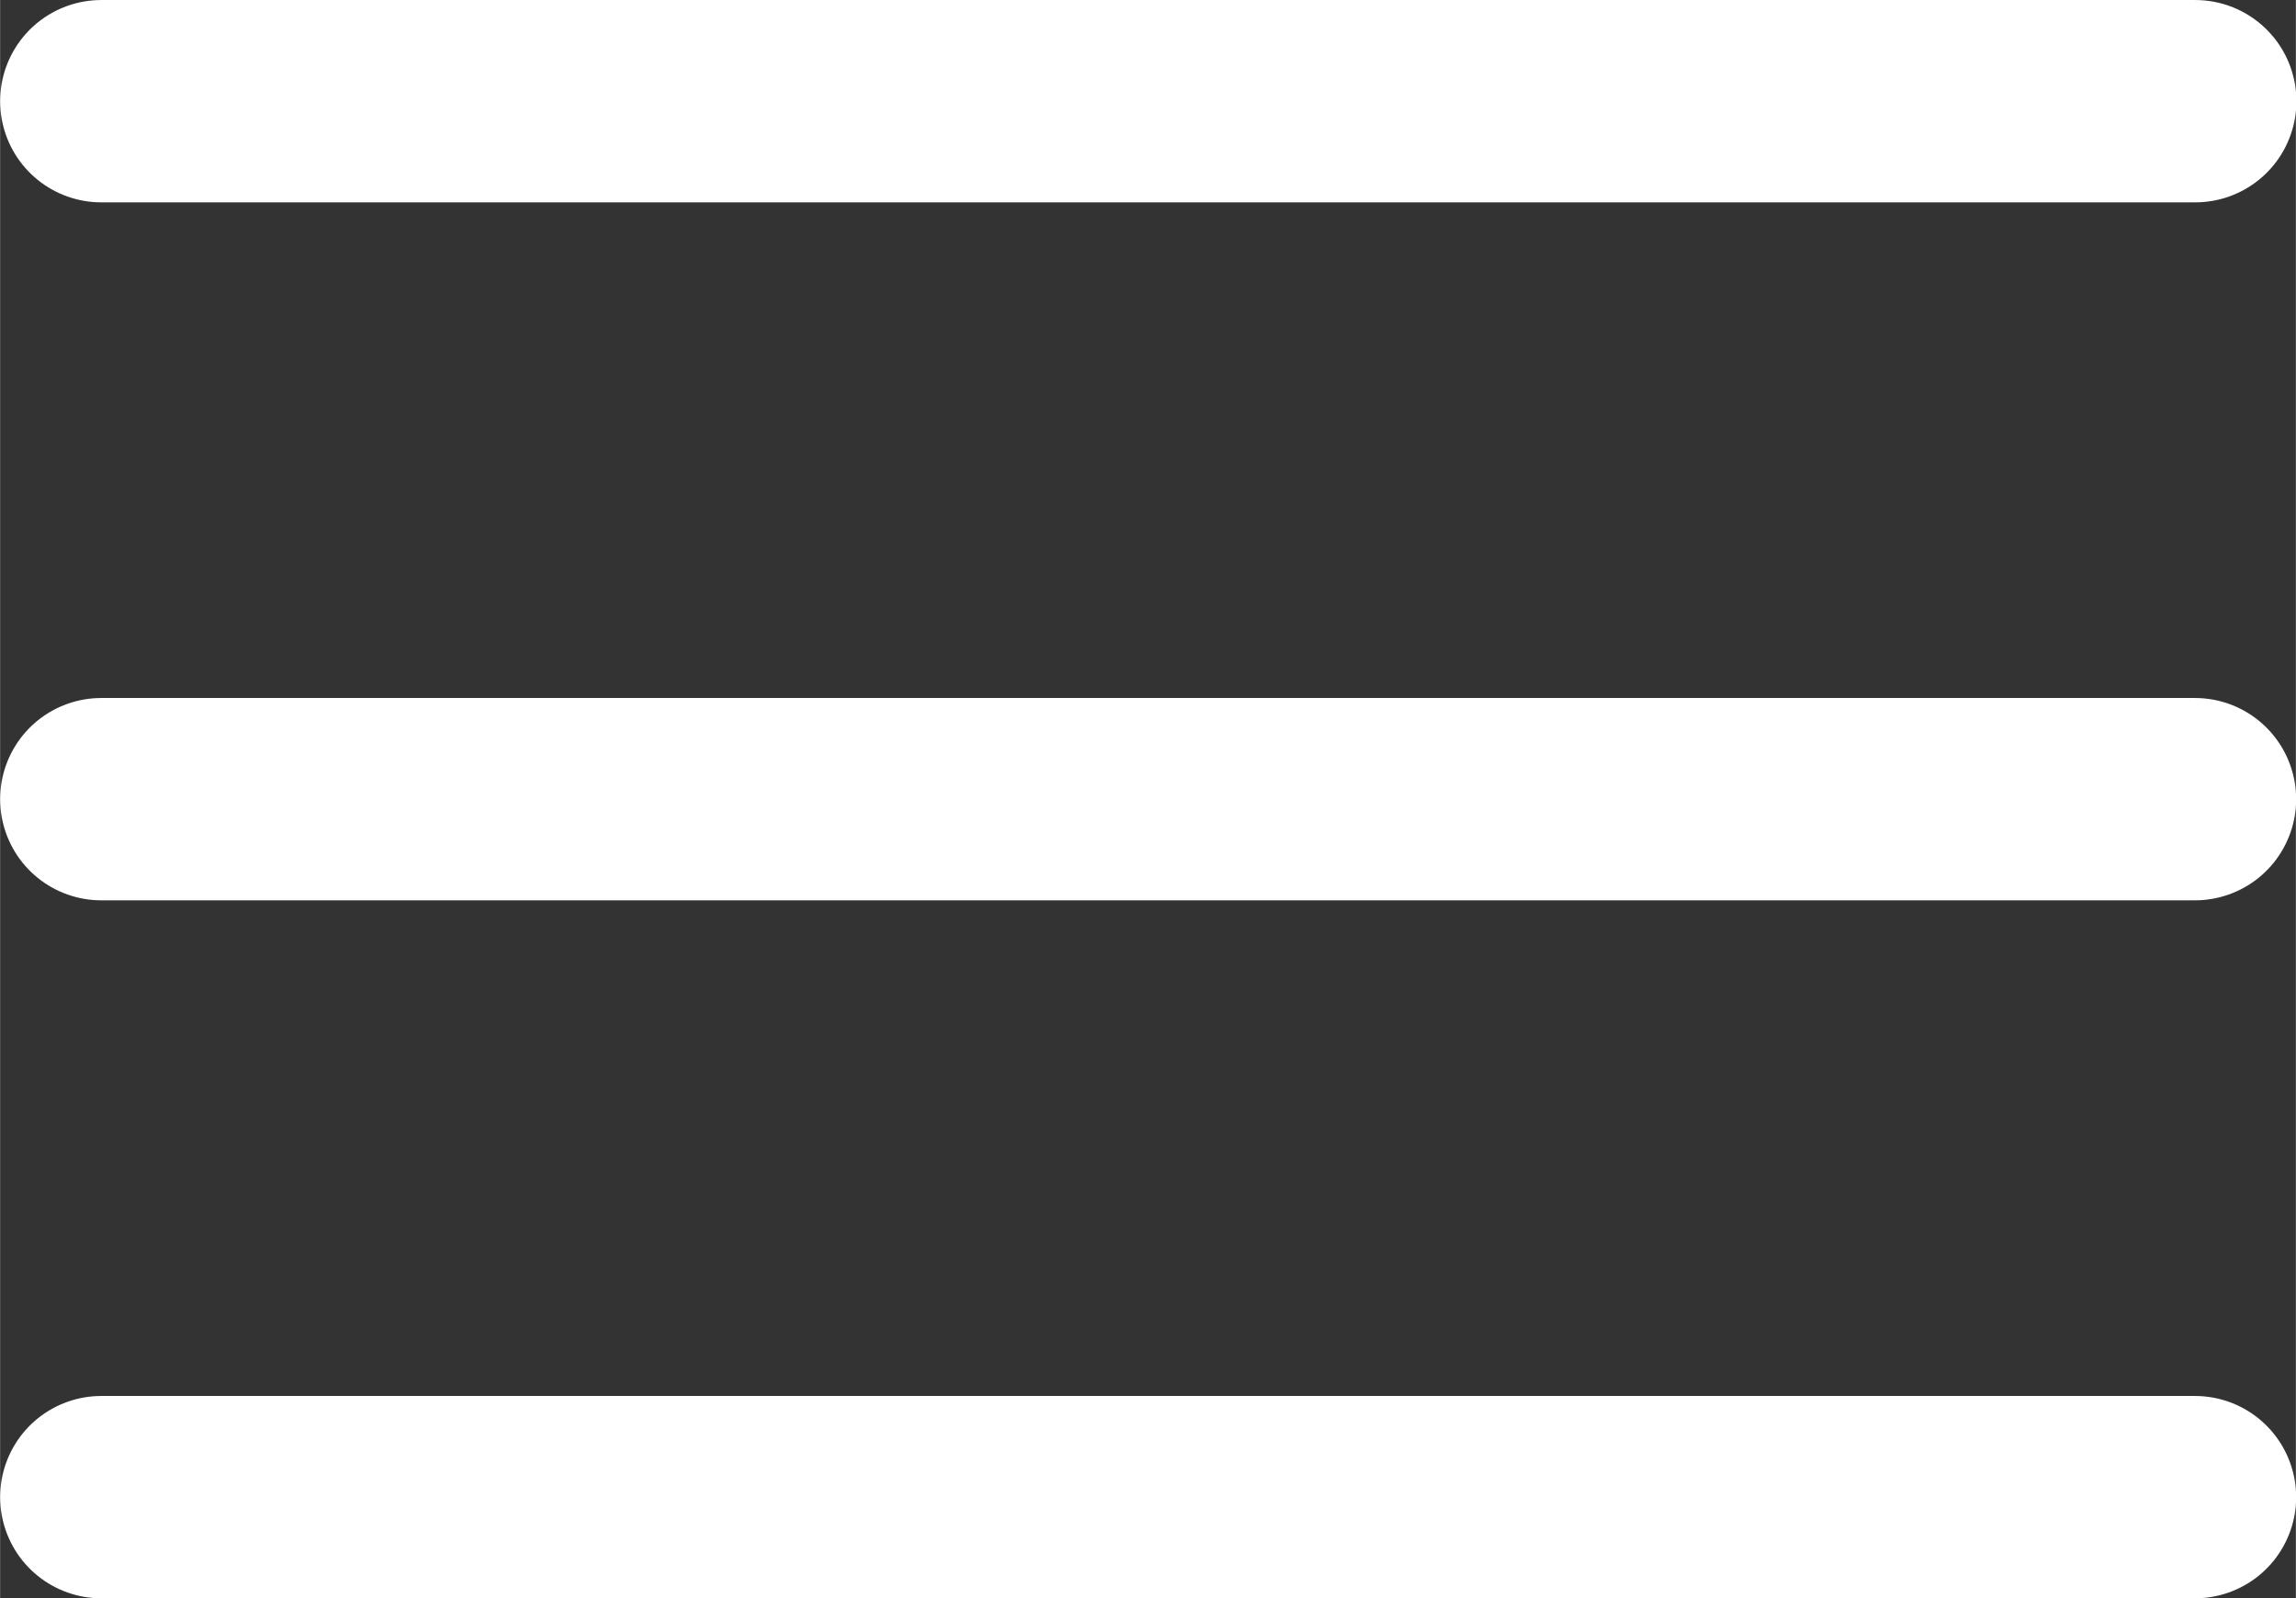 <?xml version="1.0" encoding="UTF-8" standalone="no"?>
<svg
   xmlns:dc="http://purl.org/dc/elements/1.1/"
   xmlns:cc="http://creativecommons.org/ns#"
   xmlns:rdf="http://www.w3.org/1999/02/22-rdf-syntax-ns#"
   xmlns:svg="http://www.w3.org/2000/svg"
   xmlns="http://www.w3.org/2000/svg"
   xmlns:sodipodi="http://sodipodi.sourceforge.net/DTD/sodipodi-0.dtd"
   xmlns:inkscape="http://www.inkscape.org/namespaces/inkscape"
   width="40"
   height="27.842"
   viewBox="0 0 10.583 7.367"
   version="1.1"
   id="svg8"
   inkscape:version="1.0 (4035a4fb49, 2020-05-01)"
   sodipodi:docname="burger.svg">
  <rect x="0" y="0" width="10.583" height="7.367" fill="#333333" stroke="none"/>
  <defs
     id="defs2" />
  <sodipodi:namedview
     id="base"
     pagecolor="#001924"
     bordercolor="#666666"
     borderopacity="1.0"
     inkscape:pageopacity="0"
     inkscape:pageshadow="2"
     inkscape:zoom="10.109902"
     inkscape:cx="26.147076"
     inkscape:cy="8.9659886"
     inkscape:document-units="px"
     inkscape:current-layer="layer1"
     inkscape:document-rotation="0"
     showgrid="true"
     units="px"
     inkscape:window-width="1920"
     inkscape:window-height="1057"
     inkscape:window-x="-8"
     inkscape:window-y="-8"
     inkscape:window-maximized="1"
     fit-margin-top="0"
     fit-margin-left="0"
     fit-margin-right="0"
     fit-margin-bottom="0"
     inkscape:pagecheckerboard="false">
    <inkscape:grid
       originy="-0.856"
       originx="-0.063"
       id="grid831"
       type="xygrid" />
  </sodipodi:namedview>
  <g
     inkscape:label="Calque 1"
     inkscape:groupmode="layer"
     id="layer1"
     transform="translate(-1.103,-1.712)">
    <g
       transform="matrix(1.216,0,0,1.216,-1.304,-0.47)"
       id="g842">
      <path
         style="fill:none;stroke:#ffffff;stroke-width:0.767;stroke-linecap:round;stroke-linejoin:miter;stroke-miterlimit:4;stroke-dasharray:none;stroke-opacity:1"
         d="m 2.363,2.178 h 7.938 v 0"
         id="path833" />
      <path
         style="fill:none;stroke:#ffffff;stroke-width:0.767;stroke-linecap:round;stroke-linejoin:miter;stroke-miterlimit:4;stroke-dasharray:none;stroke-opacity:1"
         d="M 2.363,4.824 H 10.3"
         id="path835" />
      <path
         style="fill:none;stroke:#ffffff;stroke-width:0.767;stroke-linecap:round;stroke-linejoin:miter;stroke-miterlimit:4;stroke-dasharray:none;stroke-opacity:1"
         d="M 2.363,7.47 H 10.3"
         id="path837" />
    </g>
  </g>
</svg>
